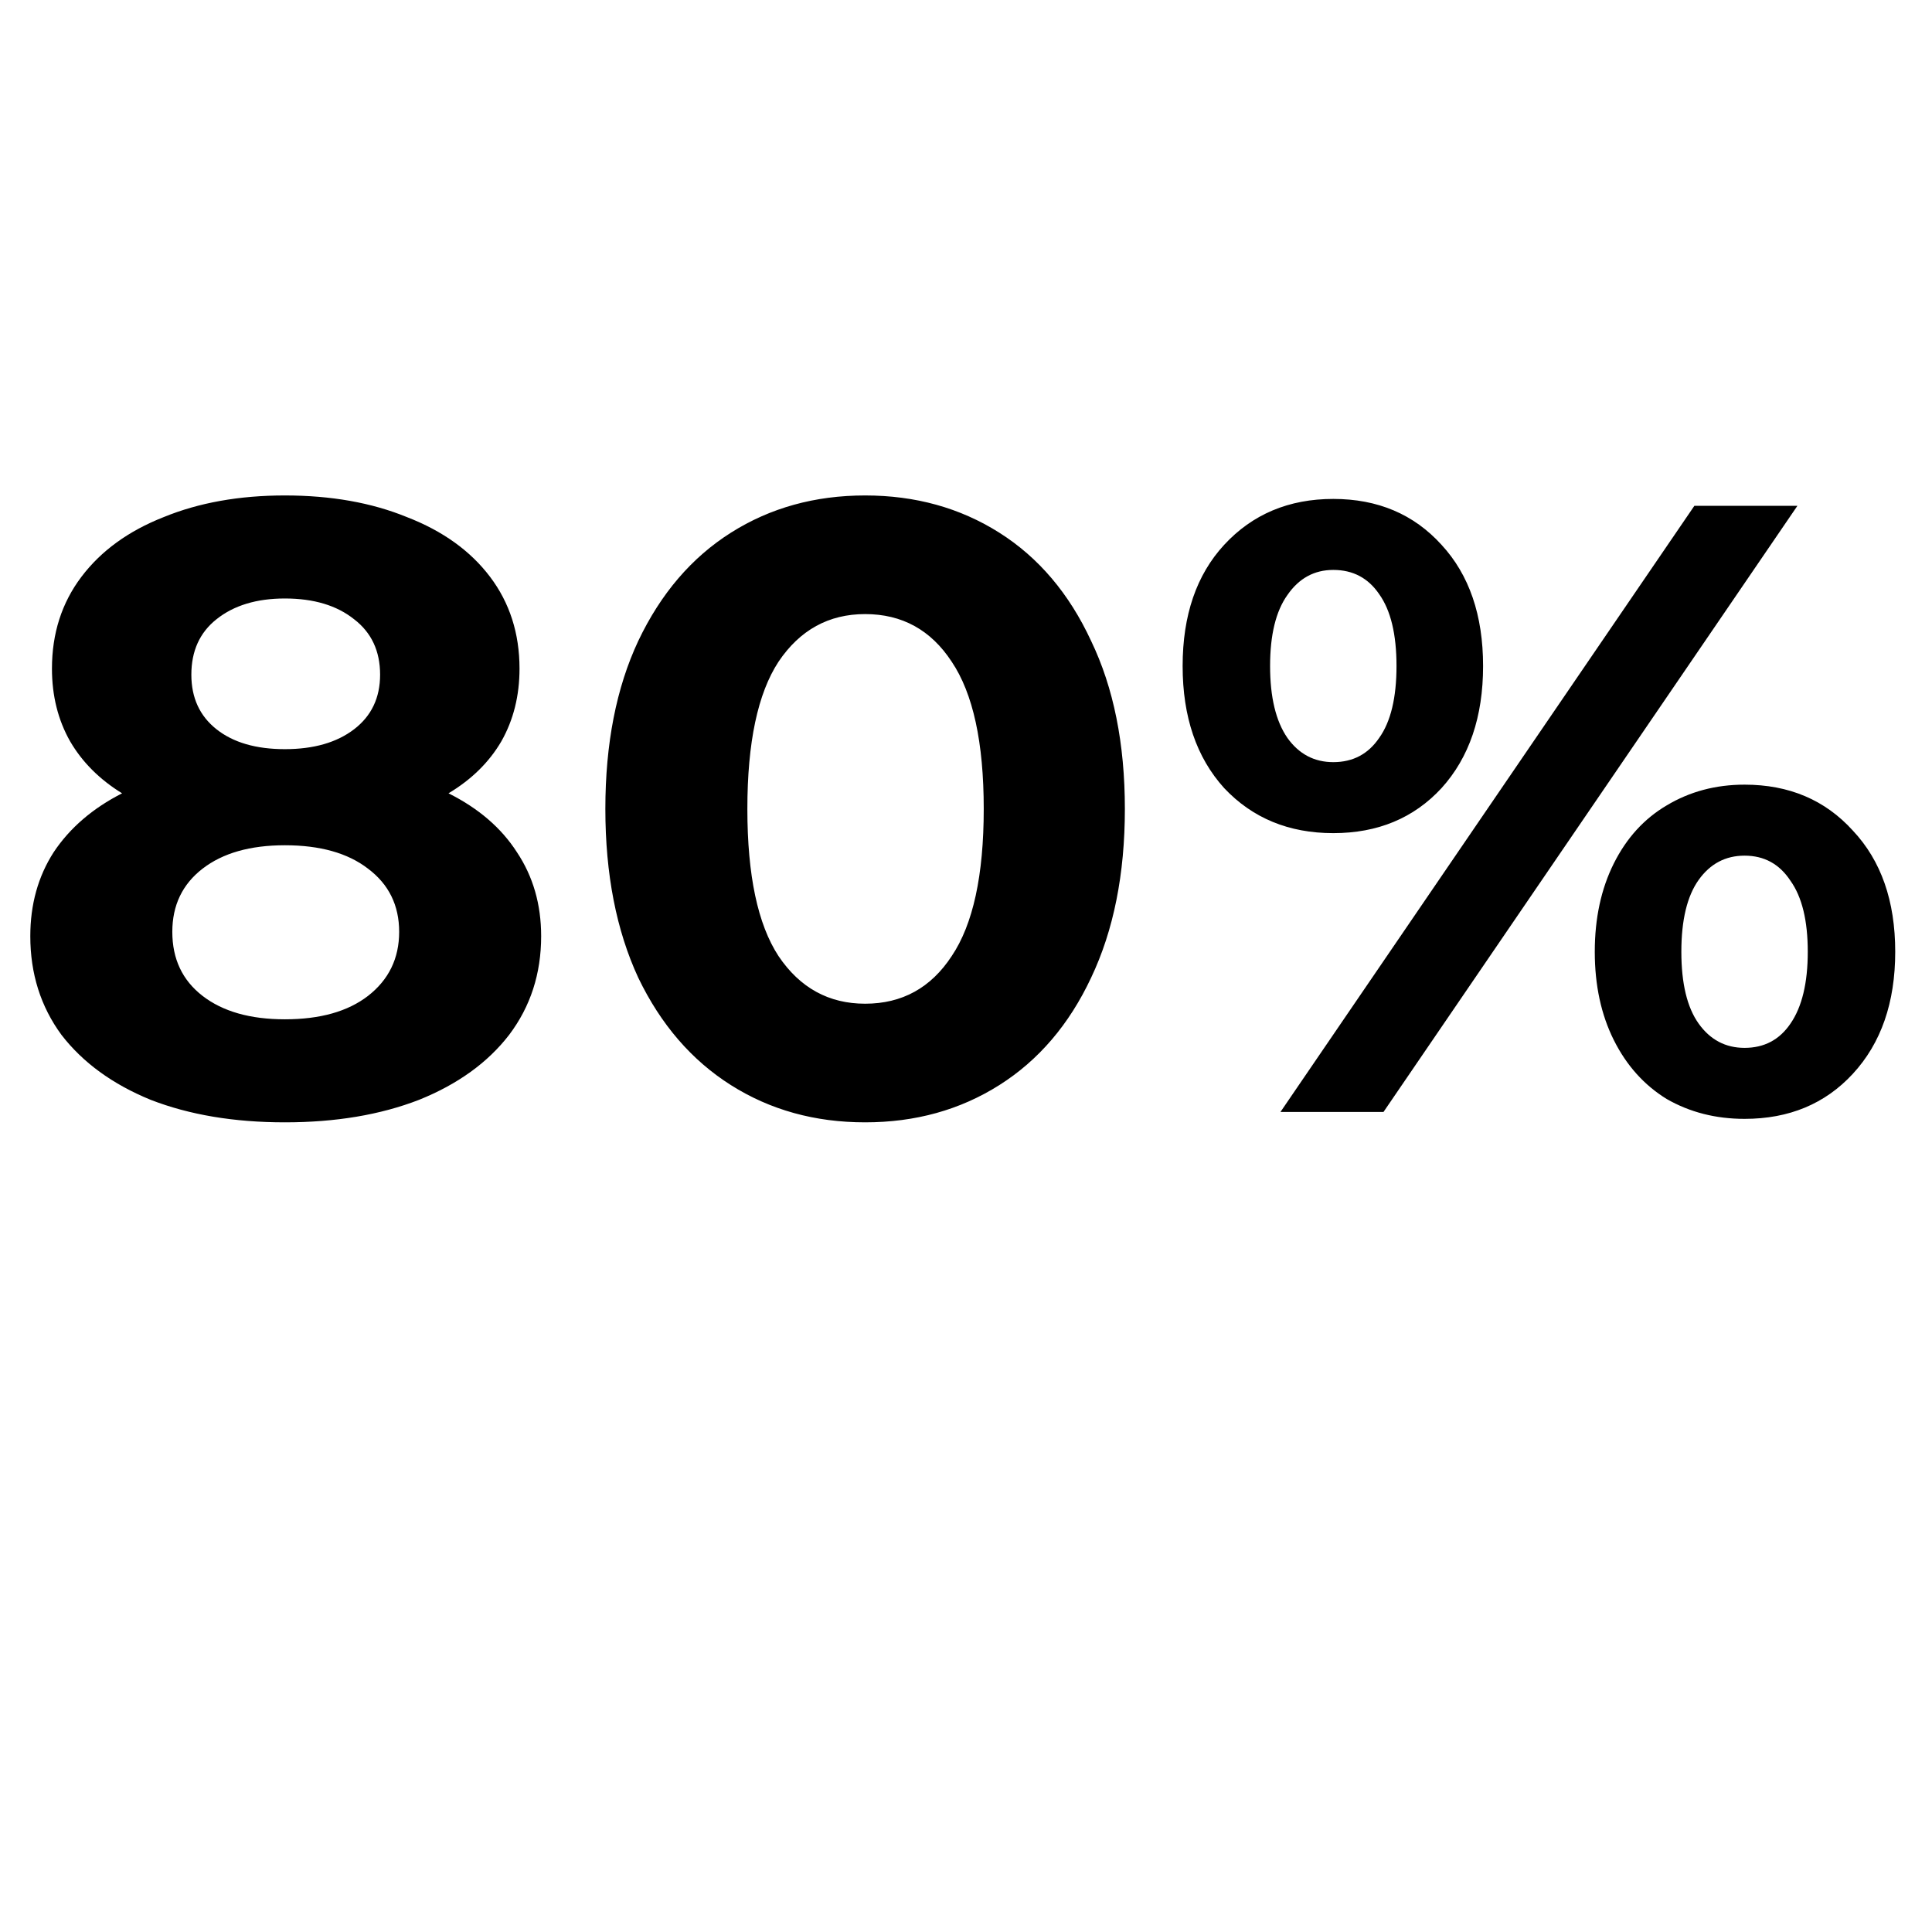 <svg width="139" height="139" viewBox="0 0 139 139" fill="none" xmlns="http://www.w3.org/2000/svg">
<path d="M32.269 57.076C34.428 58.155 36.069 59.567 37.19 61.312C38.353 63.056 38.934 65.07 38.934 67.354C38.934 70.054 38.166 72.421 36.629 74.456C35.093 76.449 32.933 78.007 30.151 79.128C27.368 80.208 24.149 80.748 20.495 80.748C16.84 80.748 13.622 80.208 10.839 79.128C8.098 78.007 5.96 76.449 4.423 74.456C2.928 72.421 2.18 70.054 2.18 67.354C2.18 65.07 2.741 63.056 3.862 61.312C5.025 59.567 6.665 58.155 8.784 57.076C7.164 56.079 5.918 54.833 5.046 53.338C4.174 51.801 3.738 50.057 3.738 48.105C3.738 45.572 4.444 43.371 5.856 41.502C7.268 39.633 9.24 38.2 11.774 37.204C14.307 36.166 17.214 35.646 20.495 35.646C23.817 35.646 26.745 36.166 29.278 37.204C31.853 38.2 33.847 39.633 35.259 41.502C36.671 43.371 37.377 45.572 37.377 48.105C37.377 50.057 36.941 51.801 36.069 53.338C35.196 54.833 33.93 56.079 32.269 57.076ZM20.495 43.059C18.46 43.059 16.82 43.558 15.574 44.554C14.369 45.51 13.767 46.839 13.767 48.541C13.767 50.203 14.369 51.511 15.574 52.466C16.778 53.421 18.418 53.899 20.495 53.899C22.571 53.899 24.233 53.421 25.478 52.466C26.724 51.511 27.347 50.203 27.347 48.541C27.347 46.839 26.724 45.51 25.478 44.554C24.233 43.558 22.571 43.059 20.495 43.059ZM20.495 73.335C23.028 73.335 25.022 72.774 26.475 71.653C27.97 70.49 28.718 68.953 28.718 67.043C28.718 65.132 27.97 63.617 26.475 62.495C25.022 61.374 23.028 60.813 20.495 60.813C18.003 60.813 16.03 61.374 14.577 62.495C13.123 63.617 12.397 65.132 12.397 67.043C12.397 68.995 13.123 70.531 14.577 71.653C16.03 72.774 18.003 73.335 20.495 73.335ZM62.242 80.748C58.629 80.748 55.41 79.855 52.586 78.069C49.762 76.283 47.54 73.708 45.921 70.344C44.343 66.939 43.553 62.89 43.553 58.197C43.553 53.504 44.343 49.476 45.921 46.112C47.54 42.706 49.762 40.111 52.586 38.325C55.41 36.539 58.629 35.646 62.242 35.646C65.855 35.646 69.073 36.539 71.897 38.325C74.722 40.111 76.923 42.706 78.501 46.112C80.12 49.476 80.93 53.504 80.93 58.197C80.93 62.89 80.12 66.939 78.501 70.344C76.923 73.708 74.722 76.283 71.897 78.069C69.073 79.855 65.855 80.748 62.242 80.748ZM62.242 72.213C64.9 72.213 66.976 71.071 68.471 68.787C70.008 66.503 70.776 62.973 70.776 58.197C70.776 53.421 70.008 49.891 68.471 47.607C66.976 45.323 64.9 44.181 62.242 44.181C59.626 44.181 57.549 45.323 56.012 47.607C54.517 49.891 53.77 53.421 53.77 58.197C53.77 62.973 54.517 66.503 56.012 68.787C57.549 71.071 59.626 72.213 62.242 72.213ZM95.925 59.941C92.727 59.941 90.111 58.861 88.076 56.702C86.083 54.501 85.086 51.573 85.086 47.918C85.086 44.264 86.083 41.357 88.076 39.197C90.111 36.996 92.727 35.896 95.925 35.896C99.123 35.896 101.718 36.996 103.712 39.197C105.705 41.357 106.702 44.264 106.702 47.918C106.702 51.573 105.705 54.501 103.712 56.702C101.718 58.861 99.123 59.941 95.925 59.941ZM121.902 36.394H129.315L99.538 80H92.125L121.902 36.394ZM95.925 54.833C97.337 54.833 98.438 54.252 99.227 53.089C100.057 51.926 100.473 50.203 100.473 47.918C100.473 45.634 100.057 43.911 99.227 42.748C98.438 41.585 97.337 41.004 95.925 41.004C94.555 41.004 93.454 41.606 92.624 42.81C91.793 43.973 91.378 45.676 91.378 47.918C91.378 50.161 91.793 51.885 92.624 53.089C93.454 54.252 94.555 54.833 95.925 54.833ZM125.515 80.498C123.438 80.498 121.57 80.021 119.908 79.066C118.289 78.069 117.022 76.657 116.108 74.83C115.195 73.002 114.738 70.884 114.738 68.475C114.738 66.067 115.195 63.949 116.108 62.121C117.022 60.294 118.289 58.903 119.908 57.948C121.57 56.951 123.438 56.453 125.515 56.453C128.713 56.453 131.308 57.553 133.302 59.754C135.337 61.914 136.354 64.821 136.354 68.475C136.354 72.13 135.337 75.058 133.302 77.259C131.308 79.419 128.713 80.498 125.515 80.498ZM125.515 75.39C126.927 75.39 128.027 74.809 128.817 73.646C129.647 72.442 130.062 70.718 130.062 68.475C130.062 66.233 129.647 64.53 128.817 63.367C128.027 62.163 126.927 61.561 125.515 61.561C124.144 61.561 123.044 62.142 122.213 63.305C121.383 64.468 120.967 66.191 120.967 68.475C120.967 70.76 121.383 72.483 122.213 73.646C123.044 74.809 124.144 75.39 125.515 75.39Z" fill="black"/>
</svg>
